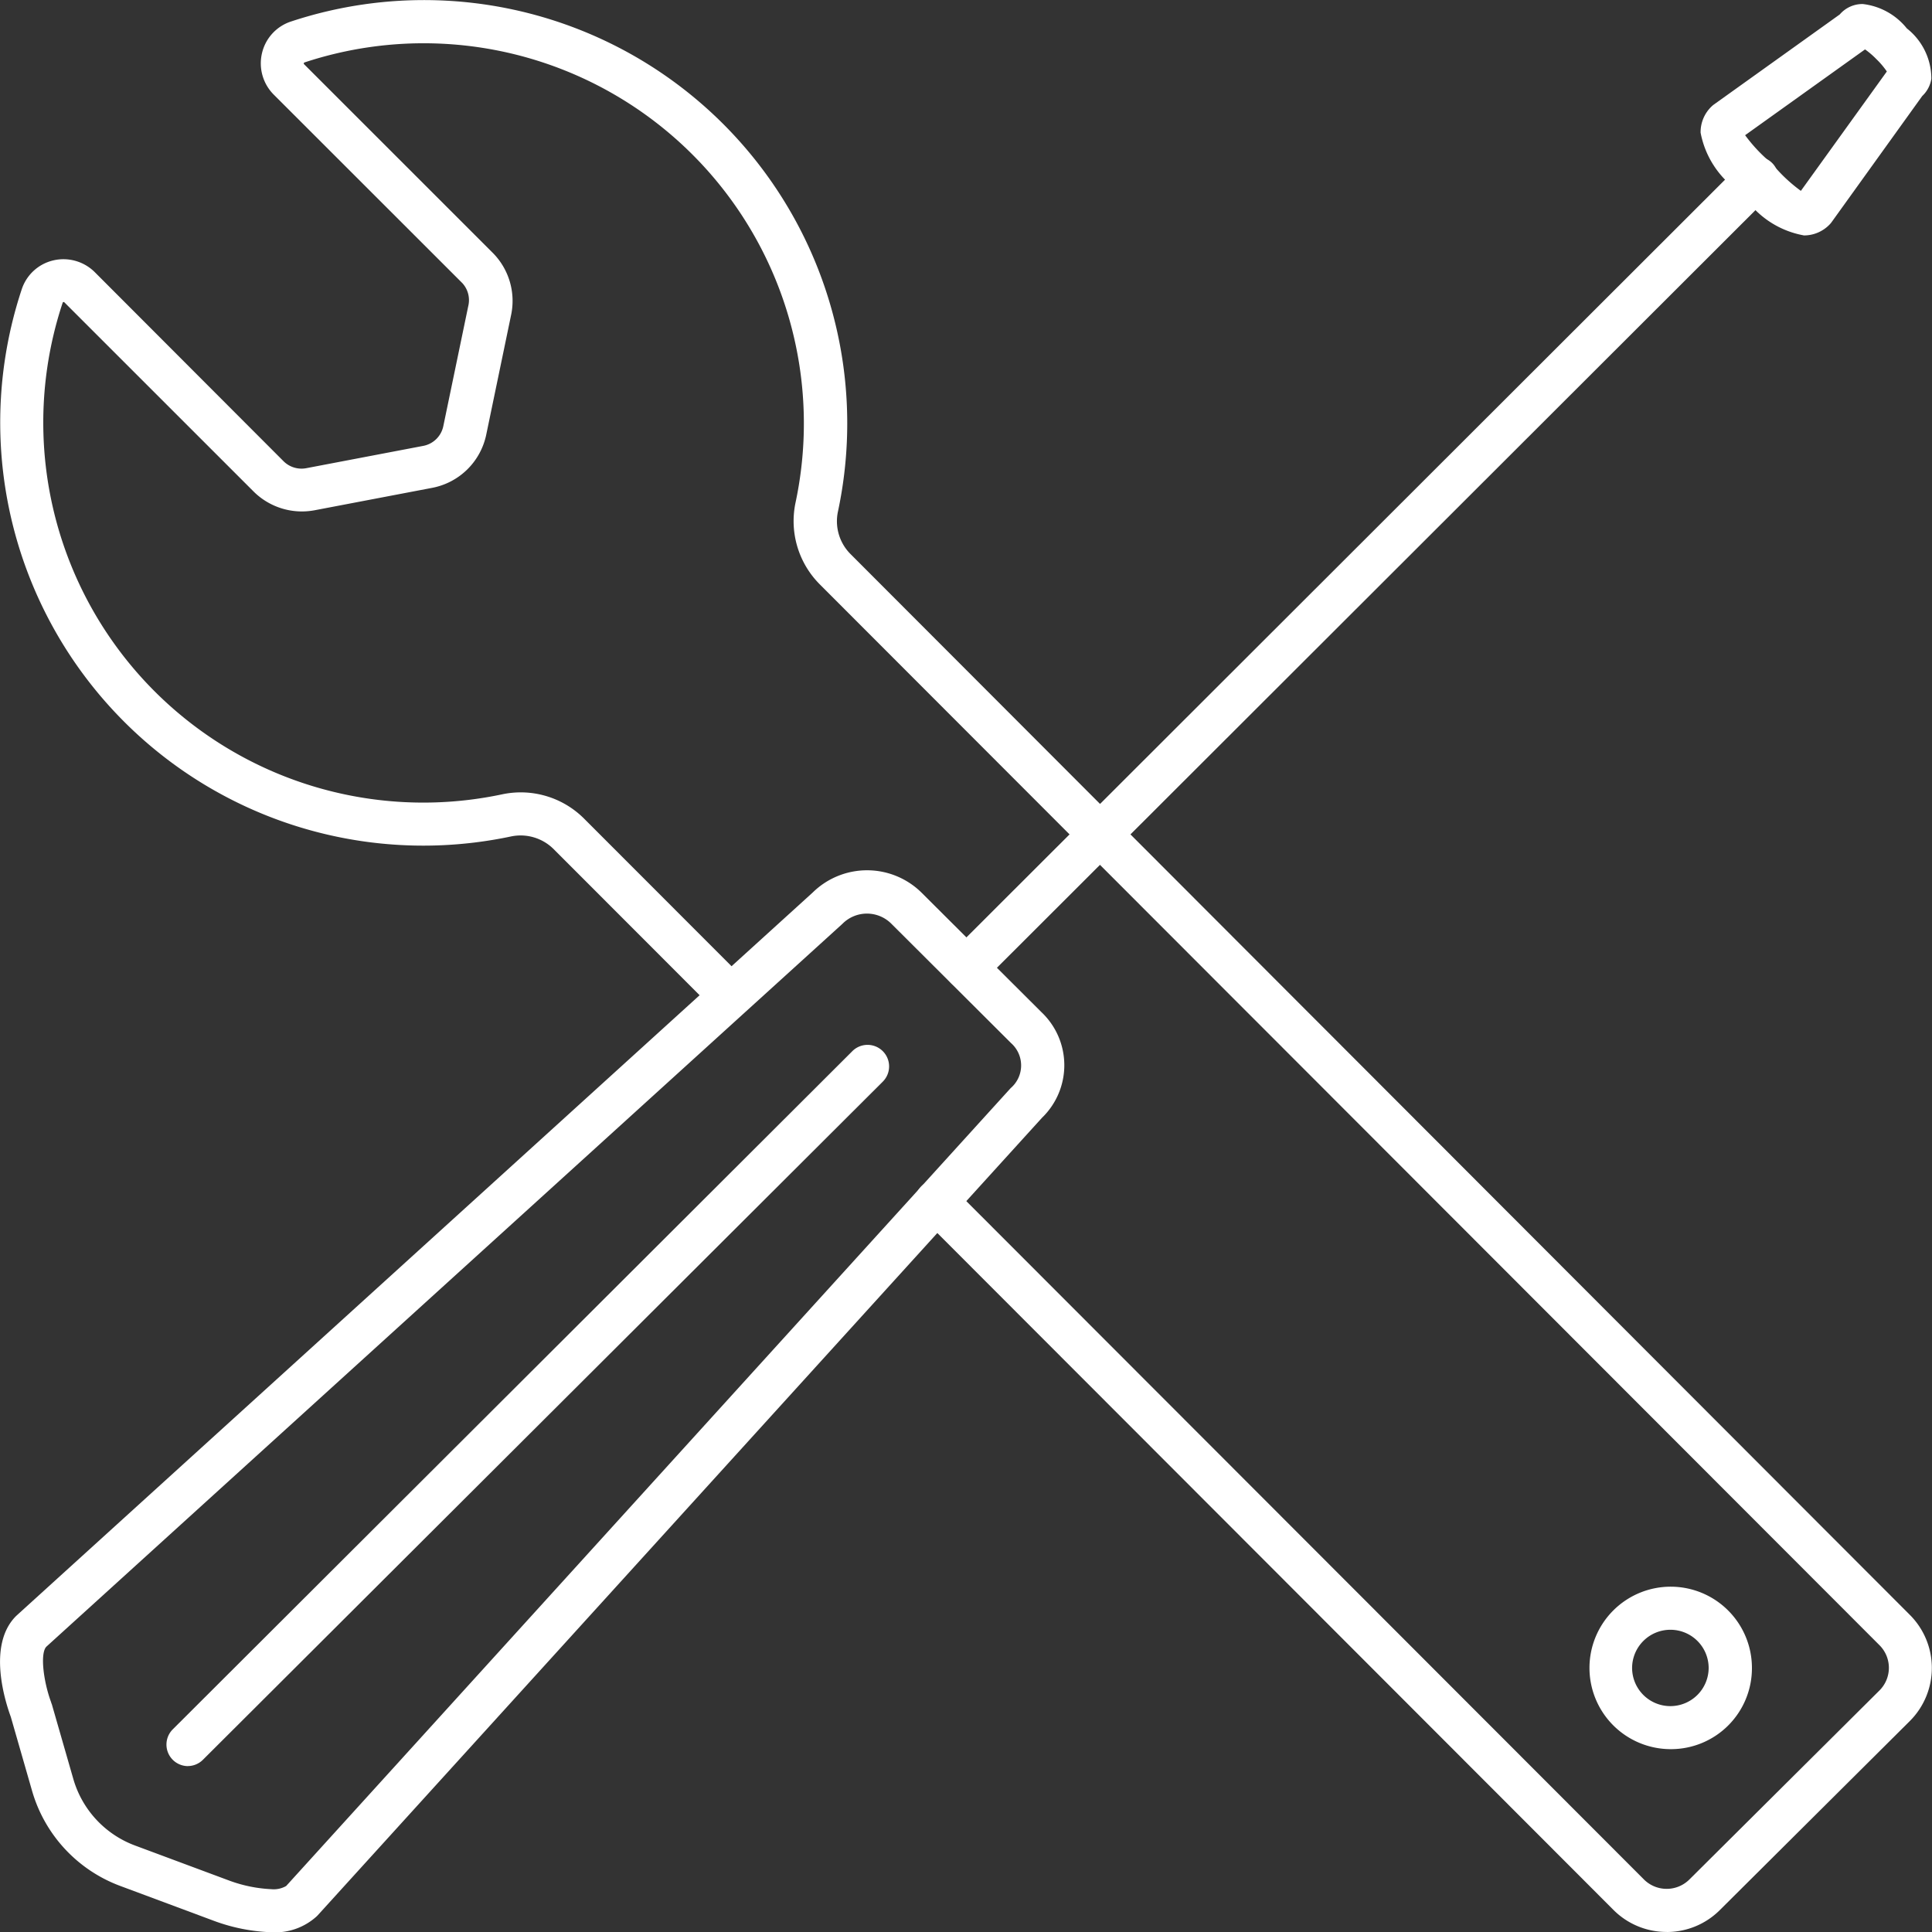 <svg id="Group_2690" data-name="Group 2690" xmlns="http://www.w3.org/2000/svg" xmlns:xlink="http://www.w3.org/1999/xlink" width="38.84" height="38.845" viewBox="0 0 38.84 38.845">
  <rect x="0" y="0" width="38.84" height="38.845" fill="#333333" stroke="none"/>
  <defs>
    <clipPath id="clip-path">
      <rect id="Rectangle_2797" data-name="Rectangle 2797" width="38.84" height="38.845" fill="#fff"/>
    </clipPath>
  </defs>
  <g id="Group_2689" data-name="Group 2689" clip-path="url(#clip-path)">
    <path id="Path_3092" data-name="Path 3092" d="M5.455,263.874a3.679,3.679,0,0,1-1.137-.223l-1.906-.71a2.894,2.894,0,0,1-1.766-1.905l-.428-1.489c-.1-.274-.488-1.438.105-2.03l.015-.014,16-14.531a1.559,1.559,0,0,1,2.194.008l2.408,2.4a1.468,1.468,0,0,1,.008,2.12L6.383,263.538l-.015.015a1.242,1.242,0,0,1-.913.321M.93,258.135c-.129.143-.052.716.1,1.121,0,.011.008.023.012.035l.433,1.505a2.026,2.026,0,0,0,1.236,1.333l1.91.711a2.813,2.813,0,0,0,.832.168.5.5,0,0,0,.3-.064L20.31,246.913l.015-.015a.6.6,0,0,0,0-.9l-2.407-2.4a.693.693,0,0,0-.979,0l-.015.014Z" transform="translate(0 -225.029)" fill="#fff"/>
    <path id="Path_3093" data-name="Path 3093" d="M263.723,60.555a.433.433,0,0,1-.306-.739L279.3,43.952a.433.433,0,1,1,.612.612L264.029,60.428a.432.432,0,0,1-.306.127" transform="translate(-244.296 -40.664)" fill="#fff"/>
    <path id="Path_3094" data-name="Path 3094" d="M475.974,5.778a1.837,1.837,0,0,1-1.153-.718l-.089-.092-.02-.02-.094-.092a1.845,1.845,0,0,1-.719-1.143.713.713,0,0,1,.215-.521.43.43,0,0,1,.054-.046l2.529-1.81a.6.6,0,0,1,.463-.209,1.326,1.326,0,0,1,.885.49,1.286,1.286,0,0,1,.493,1.011.6.6,0,0,1-.183.348l-1.821,2.534a.428.428,0,0,1-.046.054.714.714,0,0,1-.514.215m-1.18-2.015a3.127,3.127,0,0,0,.423.469l.105.1.02.02.1.106a3.108,3.108,0,0,0,.473.424l1.728-2.4a1.571,1.571,0,0,0-.212-.25,1.654,1.654,0,0,0-.226-.194Z" transform="translate(-439.711 -1.046)" fill="#fff"/>
    <path id="Path_3095" data-name="Path 3095" d="M46.8,305.665a.433.433,0,0,1-.306-.739l13.662-13.634a.433.433,0,1,1,.612.613L47.1,305.538a.431.431,0,0,1-.306.126" transform="translate(-43.021 -270.16)" fill="#fff"/>
    <path id="Path_3096" data-name="Path 3096" d="M33.513,38.839a1.508,1.508,0,0,1-1.071-.443L18.515,24.453a.433.433,0,0,1,.612-.612L33.055,37.784a.648.648,0,0,0,.914,0l3.821-3.8a.642.642,0,0,0,0-.91l-21.3-21.323A1.8,1.8,0,0,1,16,10.1,7.643,7.643,0,0,0,6.128,1.255a.019.019,0,0,0-.013.014.019.019,0,0,0,0,.018L9.908,5.079a1.37,1.37,0,0,1,.373,1.253l-.5,2.407a1.373,1.373,0,0,1-1.09,1.069l-2.355.449A1.377,1.377,0,0,1,5.1,9.877L1.3,6.078a.021.021,0,0,0-.019-.006.02.02,0,0,0-.015.013A7.64,7.64,0,0,0,10.1,15.969a1.8,1.8,0,0,1,1.651.491l3.189,3.192a.433.433,0,1,1-.613.612l-3.189-3.192a.941.941,0,0,0-.861-.256,8.506,8.506,0,0,1-9.834-11,.879.879,0,0,1,.638-.582.893.893,0,0,1,.83.237l3.794,3.8a.512.512,0,0,0,.459.141l2.355-.449a.509.509,0,0,0,.4-.4l.5-2.407A.506.506,0,0,0,9.3,5.691L5.507,1.9a.889.889,0,0,1-.234-.831A.879.879,0,0,1,5.858.432a8.509,8.509,0,0,1,10.994,9.851.933.933,0,0,0,.254.857L38.4,32.464a1.508,1.508,0,0,1,0,2.135L34.58,38.4a1.508,1.508,0,0,1-1.067.44" transform="translate(-0.006 0)" fill="#fff"/>
    <path id="Path_3097" data-name="Path 3097" d="M444.463,445.424h0a1.633,1.633,0,1,1,1.638-1.63,1.627,1.627,0,0,1-1.638,1.63m0-2.4a.77.77,0,0,0-.771.766.769.769,0,0,0,.769.769v0a.77.77,0,0,0,.77-.766.769.769,0,0,0-.769-.769" transform="translate(-410.881 -410.26)" fill="#fff"/>
  </g>
</svg>
